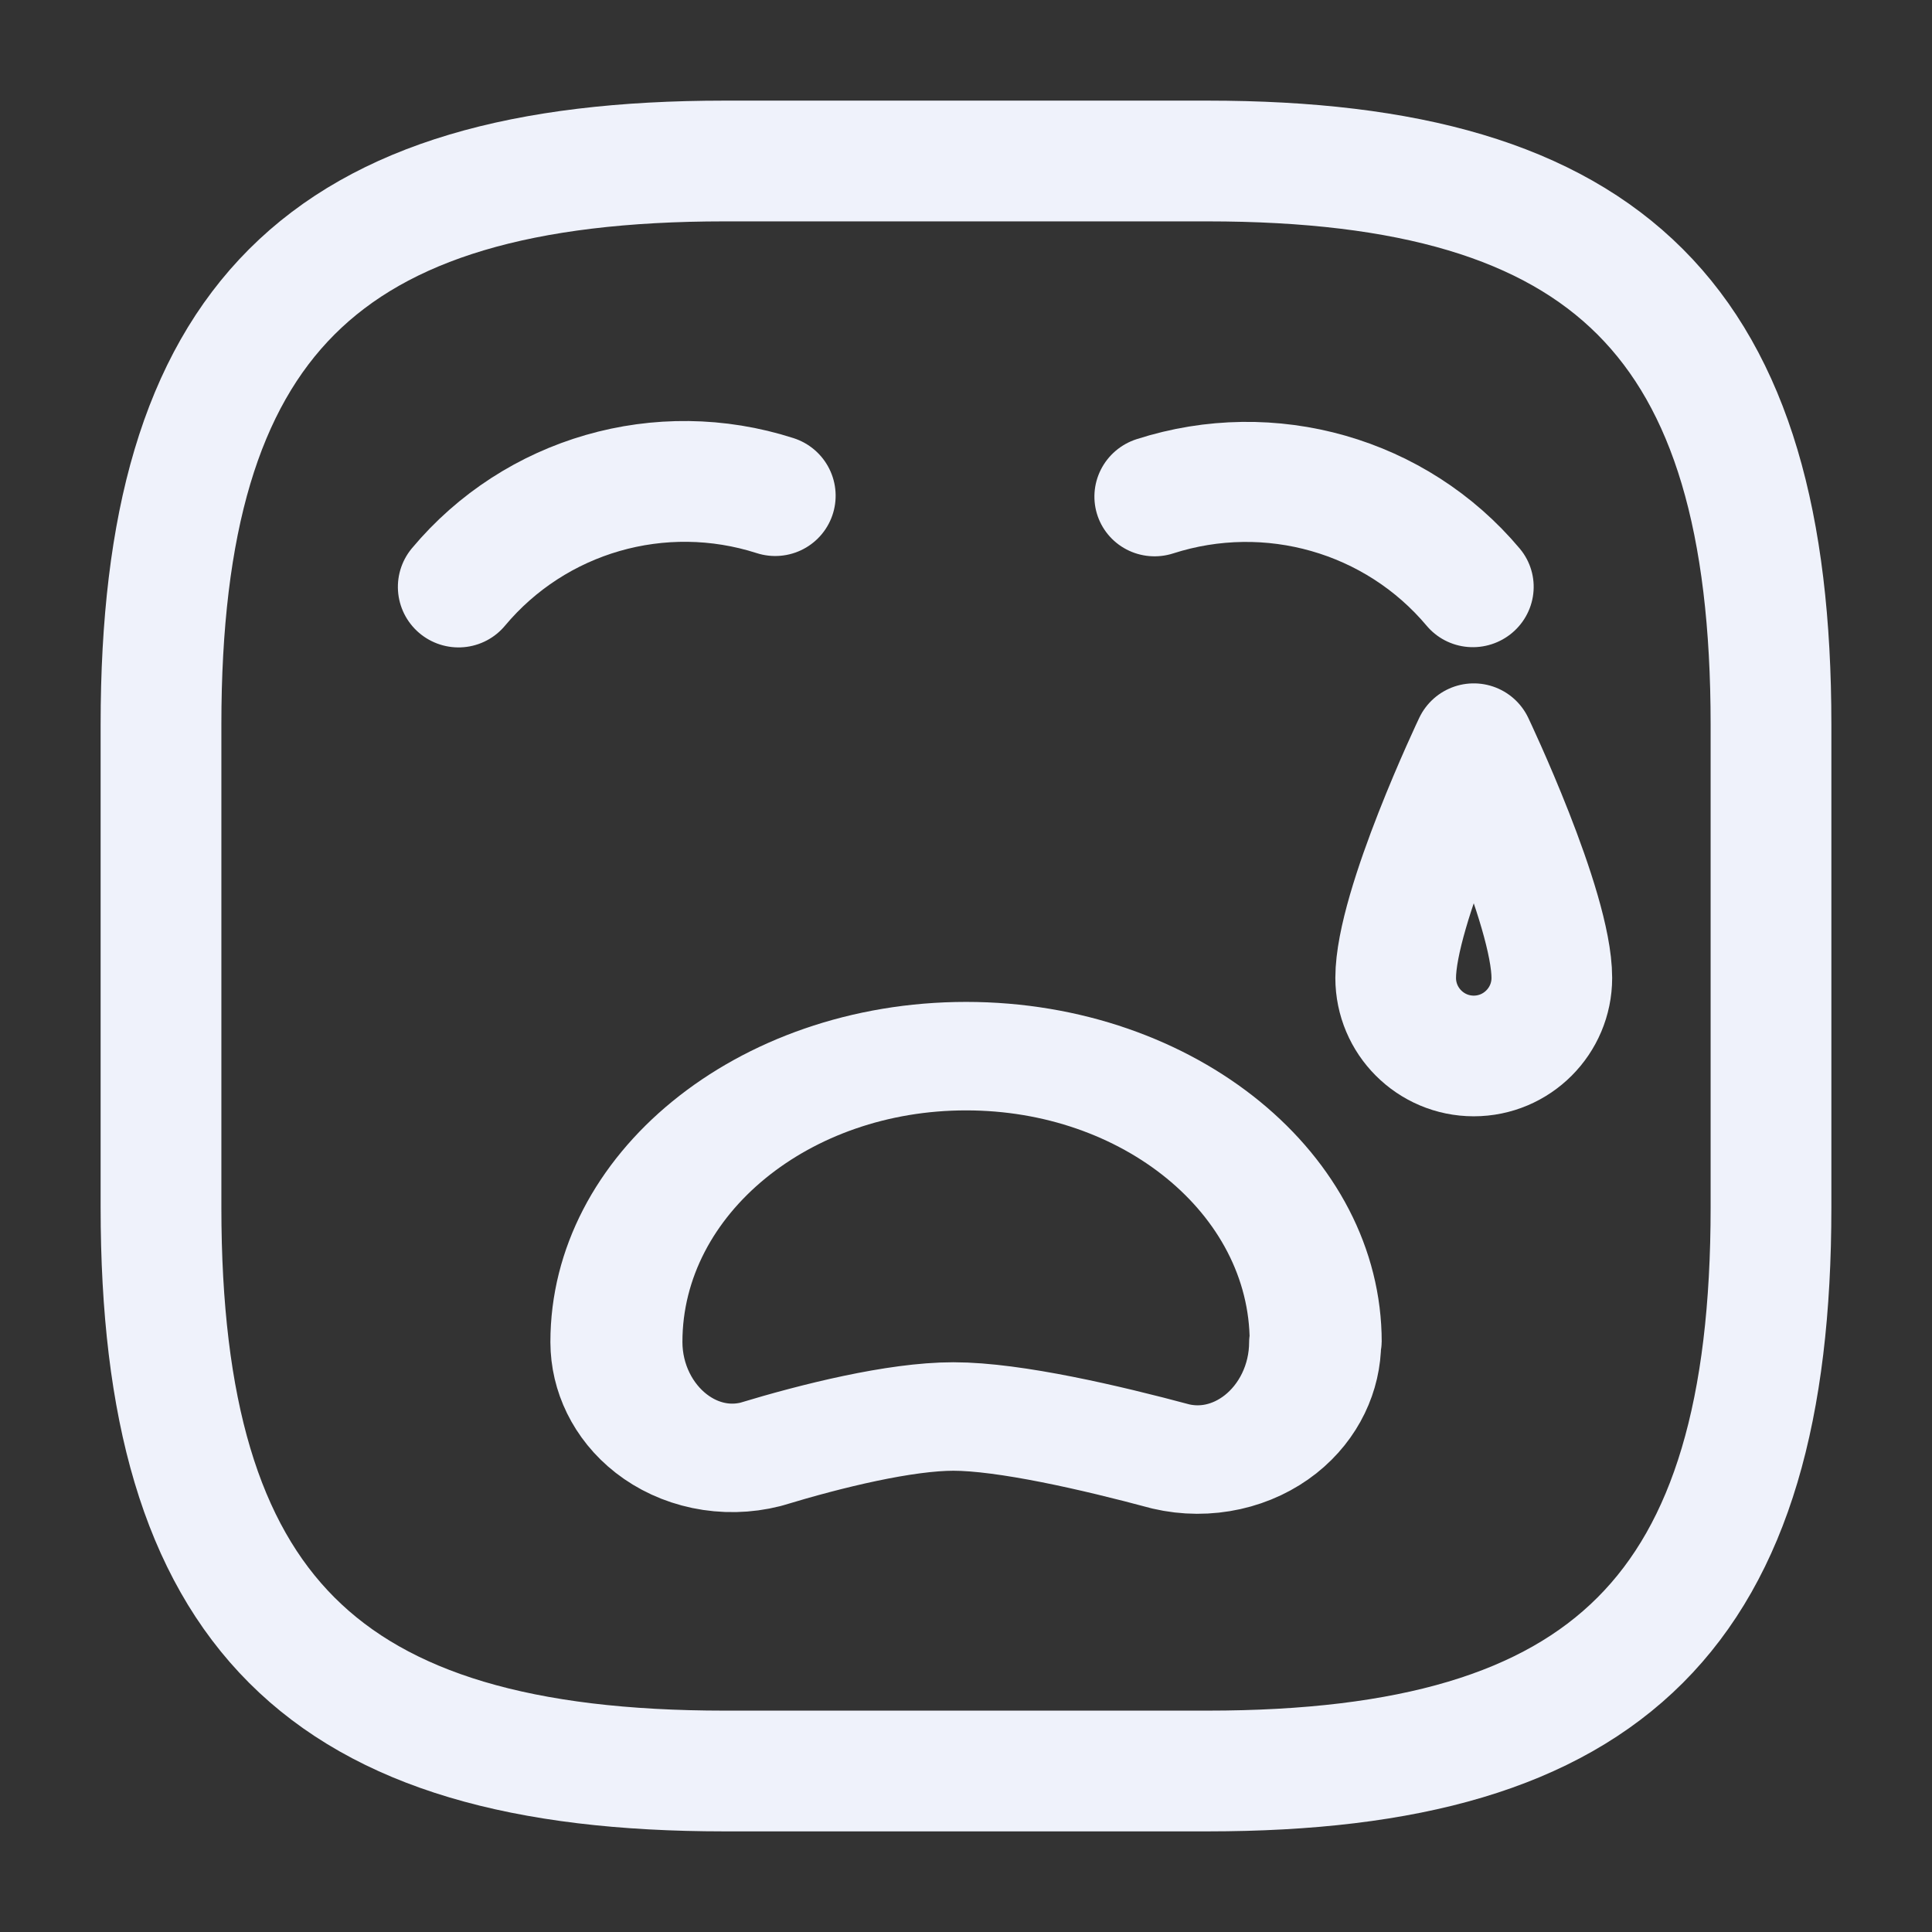 <?xml version="1.0" encoding="UTF-8" standalone="no"?> <svg xmlns="http://www.w3.org/2000/svg" xmlns:xlink="http://www.w3.org/1999/xlink" xmlns:serif="http://www.serif.com/" width="100%" height="100%" viewBox="0 0 24 24" version="1.1" xml:space="preserve" style="fill-rule:evenodd;clip-rule:evenodd;stroke-linecap:round;stroke-linejoin:round;"><rect x="0" y="0" width="24" height="24" fill="#333333" stroke="none"/> <path d="M9,22L15,22C20,22 22,20 22,15L22,9C22,4 20,2 15,2L9,2C4,2 2,4 2,9L2,15C2,20 4,22 9,22Z" style="fill:none;fill-rule:nonzero;stroke:rgb(239,242,251);stroke-width:1.5px;"></path> <g transform="matrix(1.155,0,0,0.949,1.284,2.622)"> <path d="M11.48,16.302C11.856,16.409 12.251,16.302 12.554,16.011C12.856,15.72 13.033,15.276 13.033,14.806C13.039,14.805 13.039,14.804 13.039,14.803C13.039,12.738 11.354,11.062 9.279,11.062C7.203,11.062 5.518,12.738 5.518,14.803C5.518,14.805 5.518,14.806 5.518,14.807C5.519,15.274 5.697,15.715 6,16.002C6.303,16.289 6.698,16.389 7.07,16.274C7.732,16.029 8.571,15.779 9.142,15.779C9.746,15.779 10.728,16.056 11.48,16.302Z" style="fill:none;stroke:rgb(239,242,251);stroke-width:1.42px;stroke-miterlimit:1.5;"></path> </g> <g transform="matrix(0.306,-0.952,0.955,0.307,-3.055,17.169)"> <path d="M14.366,8.678C14.366,7.189 13.462,5.849 12.081,5.291C13.462,5.849 14.366,7.189 14.366,8.678Z" style="fill:none;stroke:rgb(239,242,251);stroke-width:1.5px;stroke-miterlimit:1.5;"></path> </g> <g transform="matrix(-0.306,-0.952,-0.961,0.309,27.082,17.16)"> <path d="M14.366,8.678C14.366,7.189 13.462,5.849 12.081,5.291C13.462,5.849 14.366,7.189 14.366,8.678Z" style="fill:none;stroke:rgb(239,242,251);stroke-width:1.49px;stroke-miterlimit:1.5;"></path> </g> <g transform="matrix(0.432,0,0,0.432,10.776,5.599)"> <path d="M17.434,8.425C17.434,8.425 15.189,13.139 15.189,15.159C15.189,16.398 16.195,17.404 17.434,17.404C18.673,17.404 19.679,16.398 19.679,15.159C19.679,13.139 17.434,8.425 17.434,8.425Z" style="fill:none;stroke:rgb(239,242,251);stroke-width:3.47px;stroke-miterlimit:1.5;"></path> </g> </svg> 